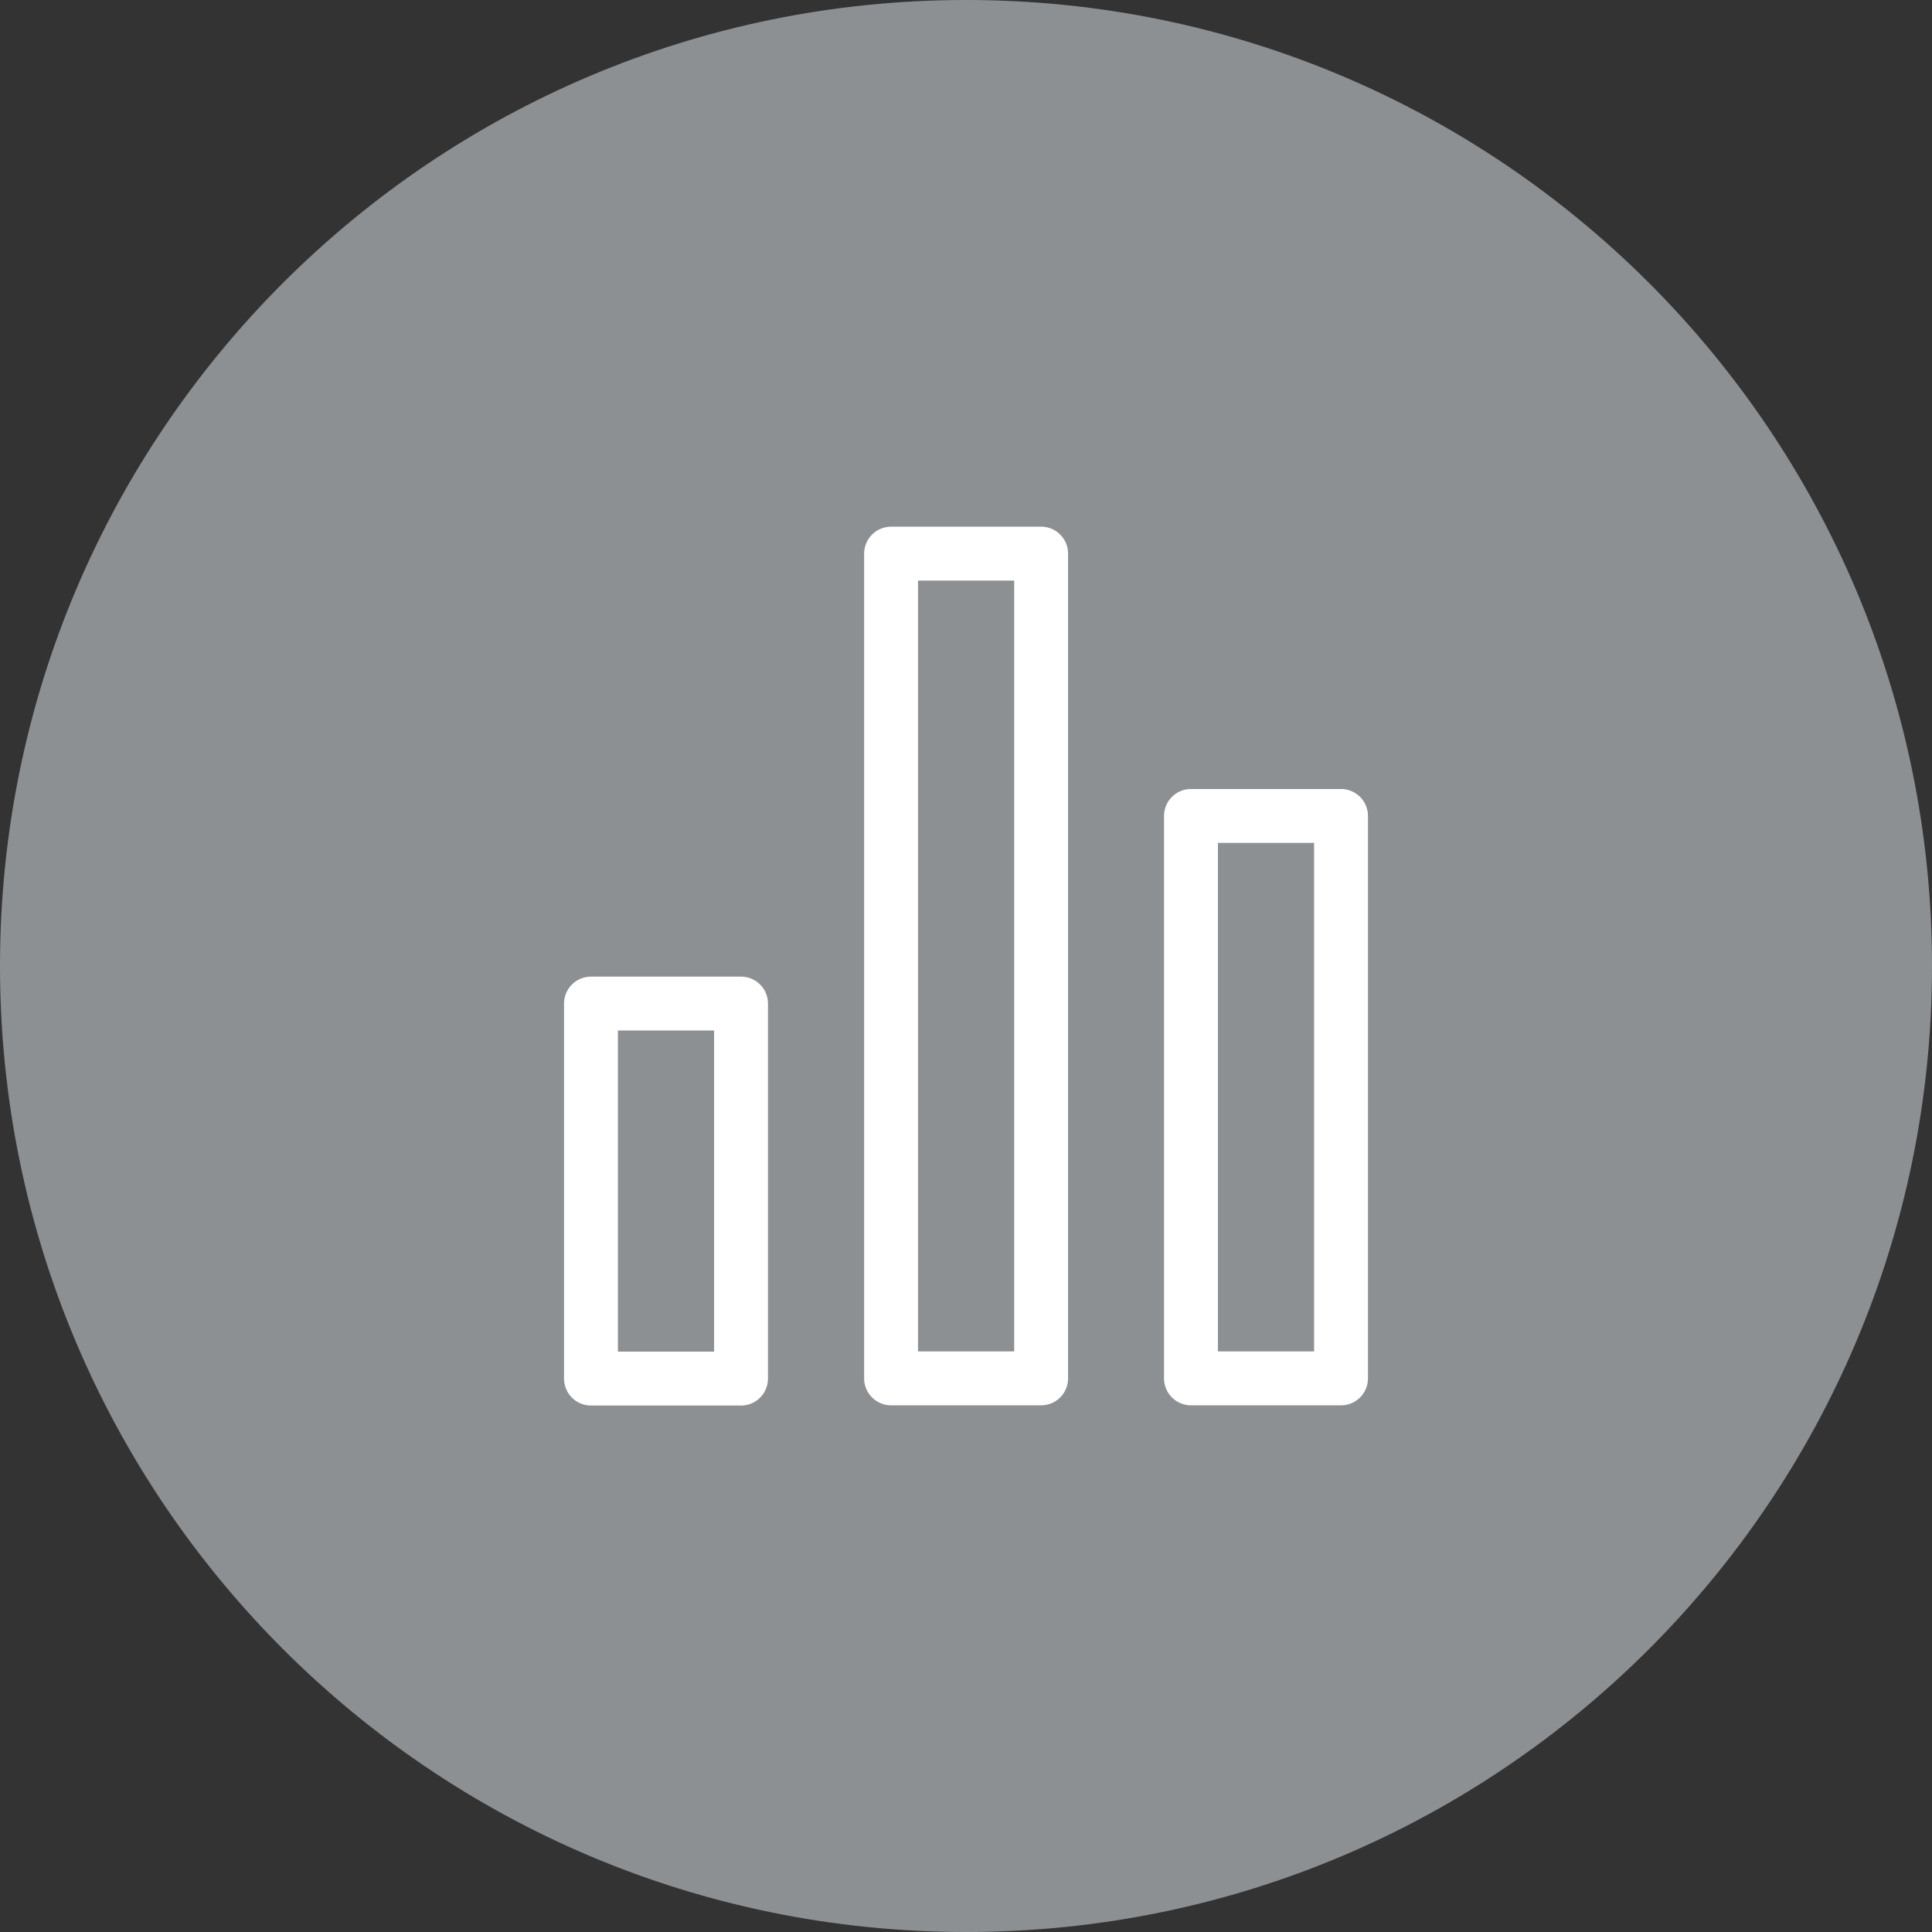 <?xml version="1.0" encoding="UTF-8"?><svg id="Group_1607" xmlns="http://www.w3.org/2000/svg" viewBox="0 0 90 90"><rect x="0" y="0" width="90" height="90" fill="#333333" stroke="none"/><defs><style>.cls-1{fill:#8d9093;}.cls-2{fill:none;stroke:#fff;stroke-linecap:round;stroke-linejoin:round;stroke-width:2.51px;}</style></defs><g id="Group_1565"><path id="Path_750" class="cls-1" d="M45,90c24.85,0,45-20.15,45-45h0C90,20.15,69.85,0,45,0S0,20.15,0,45s20.15,45,45,45"/></g><g><rect class="cls-2" x="27.53" y="46.75" width="6.99" height="17.47"/><rect class="cls-2" x="55.48" y="38.01" width="6.99" height="26.2"/><rect class="cls-2" x="41.51" y="25.79" width="6.99" height="38.42"/></g></svg>